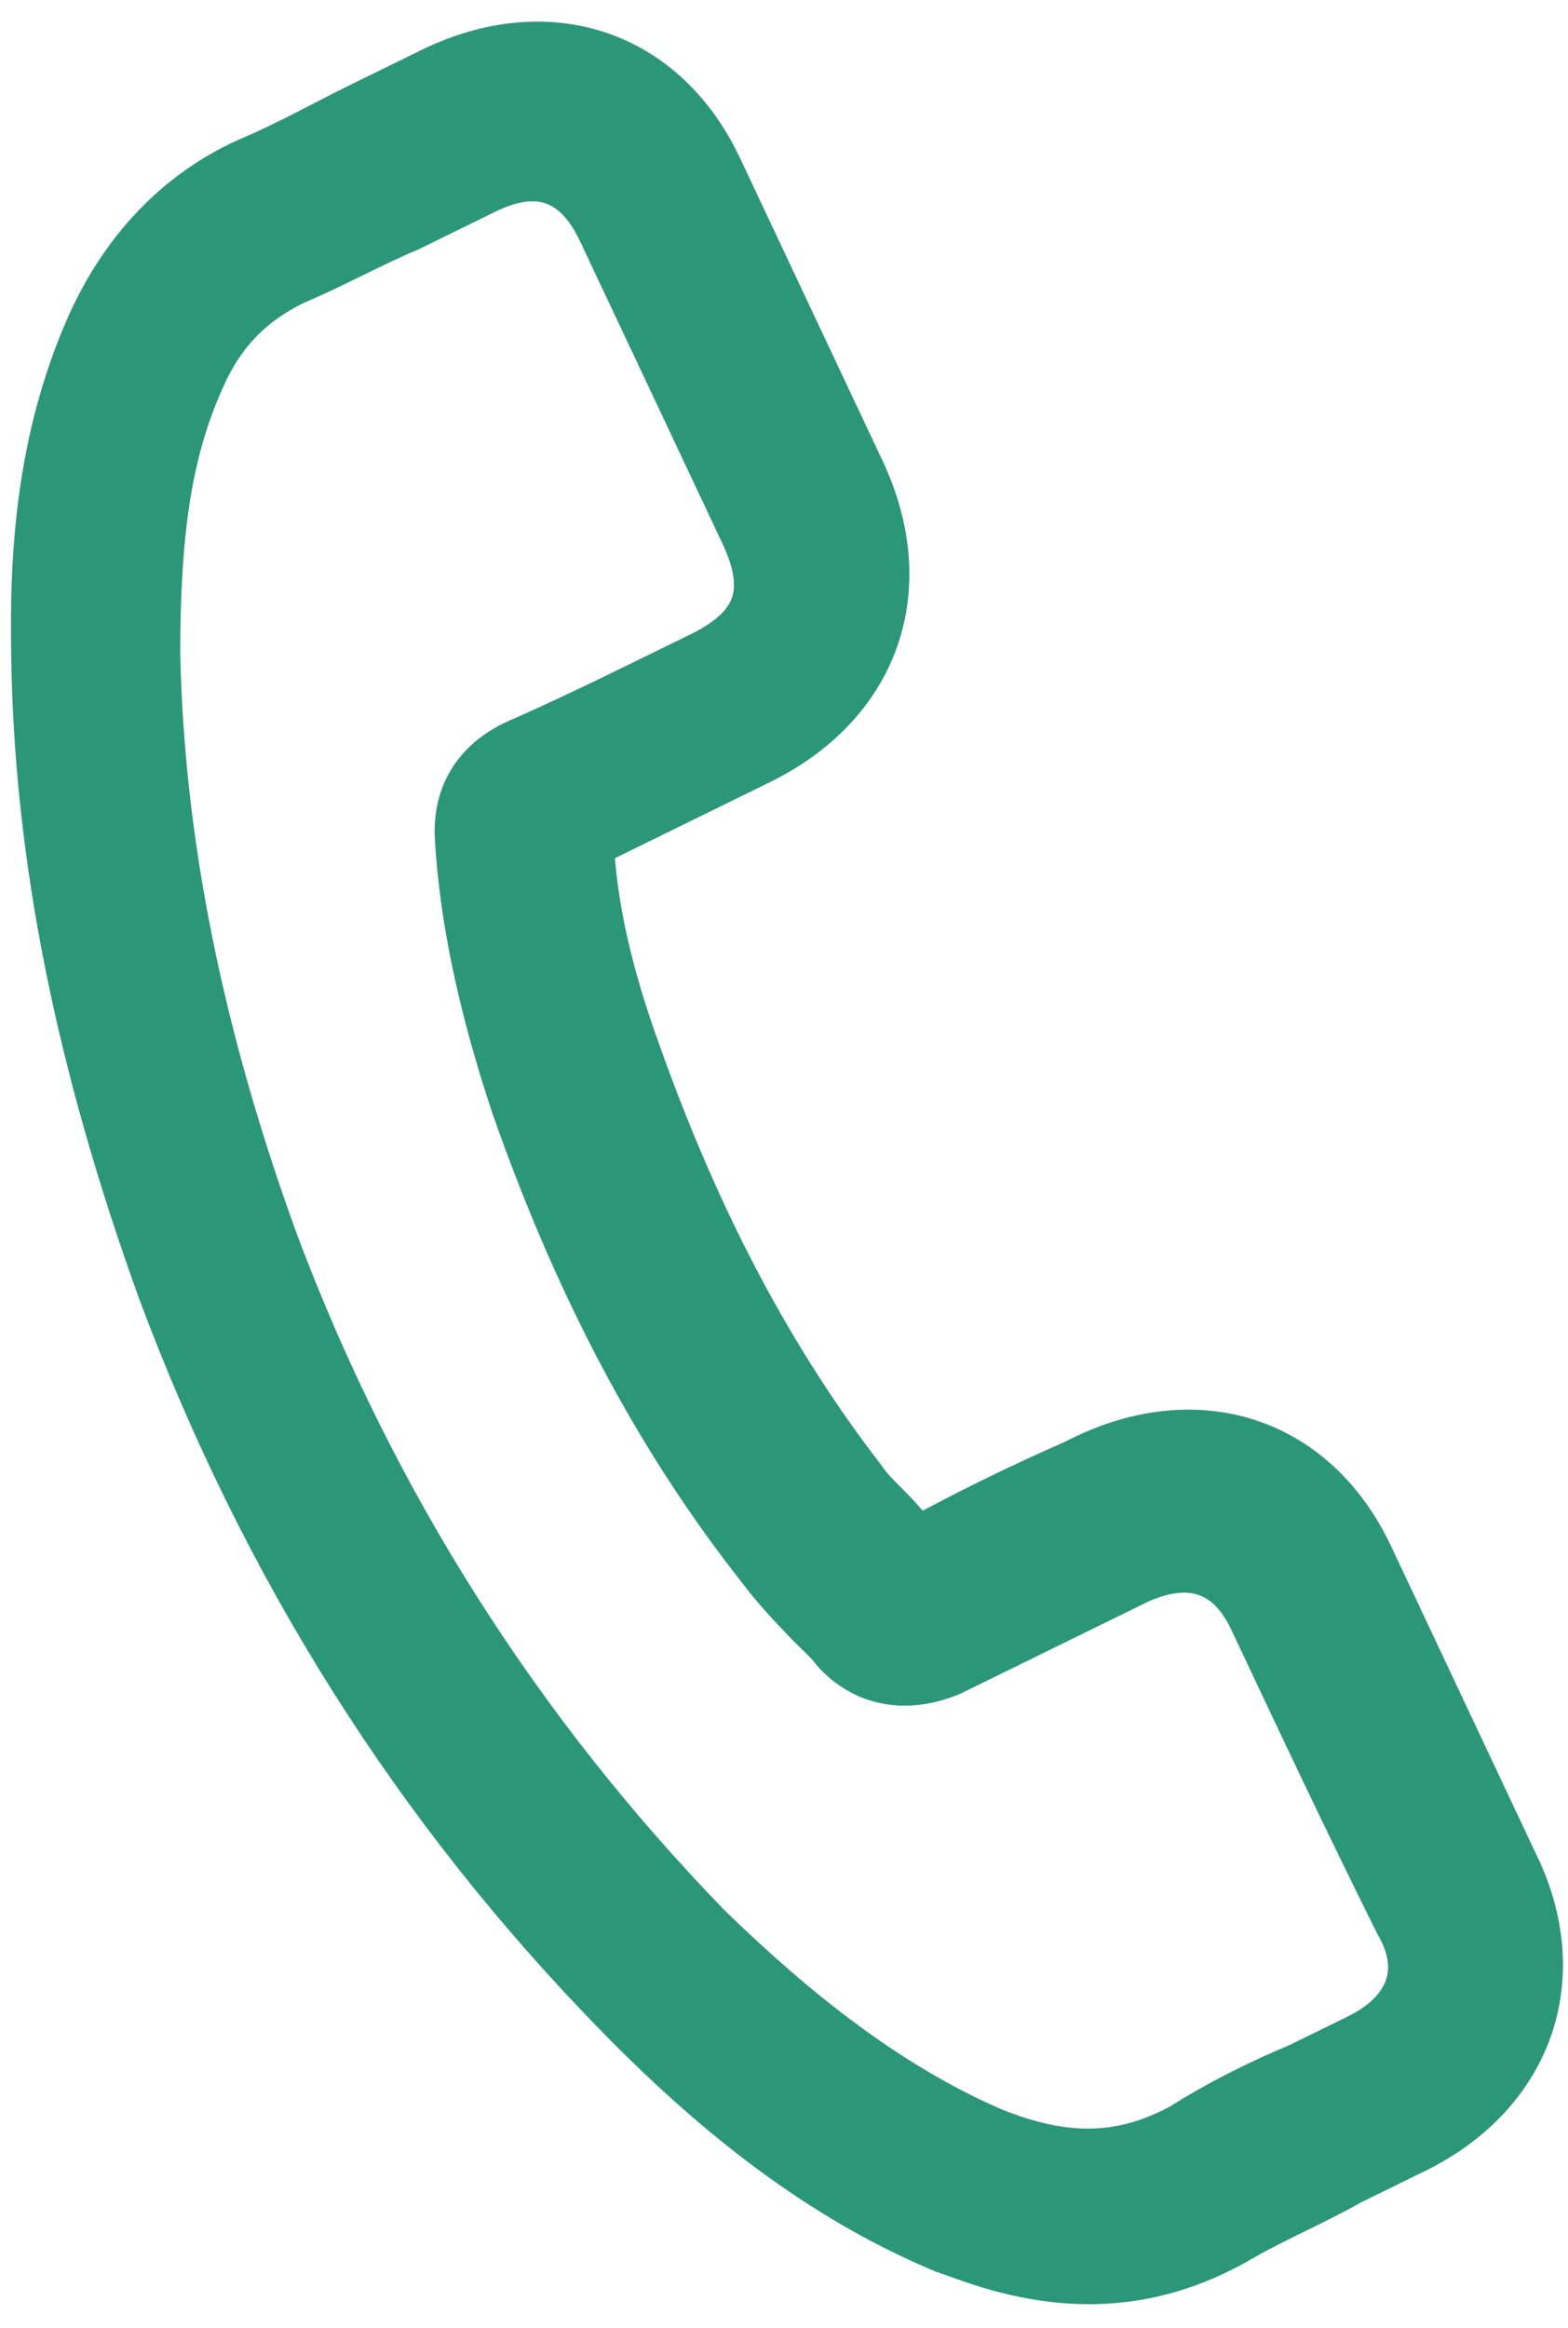 <?xml version="1.0" encoding="UTF-8"?>
<svg xmlns="http://www.w3.org/2000/svg" width="31" height="46" viewBox="0 0 31 46" fill="none">
  <path d="M29.907 36.831C28.941 34.781 27.975 32.731 27.051 30.77C26.001 28.542 23.783 27.764 21.507 28.825L21.241 28.956C20.203 29.41 19.142 29.93 18.146 30.473C18.039 30.361 17.932 30.249 17.824 30.137C17.568 29.824 17.223 29.554 17.032 29.264C15.218 26.916 13.762 24.174 12.581 20.858C12.02 19.322 11.698 17.944 11.636 16.658C12.52 16.224 13.405 15.791 14.289 15.357L14.997 15.01C17.296 13.883 18.086 11.63 16.994 9.313C16.658 8.6 16.364 7.976 16.028 7.263L15.608 6.372C15.44 6.015 15.314 5.748 15.146 5.391C14.81 4.678 14.474 3.965 14.18 3.341C13.13 1.113 10.912 0.335 8.636 1.396C8.105 1.656 7.663 1.873 7.132 2.133C6.425 2.48 5.694 2.893 4.921 3.217C3.529 3.845 2.478 4.964 1.813 6.442C0.782 8.758 0.691 11.107 0.721 12.902C0.771 16.938 1.609 21.025 3.206 25.454C5.242 30.93 8.255 35.707 12.245 39.785C14.455 42.048 16.506 43.512 18.677 44.422C18.872 44.491 19.003 44.536 19.198 44.605C21.155 45.292 22.887 45.156 24.549 44.176C25.28 43.763 25.964 43.483 26.695 43.069C27.049 42.896 27.491 42.679 27.845 42.506C30.209 41.401 31.022 39.083 29.907 36.831ZM26.86 40.3C26.506 40.474 26.064 40.691 25.71 40.864C24.937 41.188 24.141 41.578 23.387 42.058C22.214 42.688 21.097 42.742 19.62 42.149C17.775 41.353 15.962 40.047 13.944 38.075C10.233 34.243 7.346 29.734 5.412 24.592C3.918 20.497 3.141 16.653 3.063 12.906C3.066 10.601 3.273 8.963 3.938 7.485C4.328 6.58 4.91 5.966 5.794 5.532C6.567 5.208 7.298 4.795 8.071 4.471C8.601 4.211 9.043 3.994 9.574 3.734C10.105 3.474 10.566 3.412 10.957 3.55C11.348 3.687 11.67 4.023 11.922 4.558C12.258 5.271 12.594 5.984 12.888 6.608C13.056 6.964 13.182 7.232 13.35 7.588L13.77 8.479C14.106 9.193 14.4 9.816 14.736 10.53C15.282 11.688 15.027 12.417 13.877 12.981L13.169 13.328C12.197 13.805 11.224 14.281 10.186 14.736C9.655 14.996 9.031 15.521 9.098 16.586C9.197 18.183 9.557 19.872 10.197 21.807C11.44 25.367 13.021 28.377 15.05 30.949C15.348 31.351 15.67 31.687 15.991 32.023C16.206 32.247 16.378 32.382 16.527 32.583C17.106 33.233 17.935 33.375 18.796 33.007C19.946 32.444 21.095 31.88 22.245 31.316L22.511 31.186C23.549 30.732 24.331 31.007 24.793 31.987C25.717 33.948 26.683 35.998 27.672 37.982C28.223 38.919 27.921 39.78 26.86 40.3Z" fill="#2C9678" stroke="#2C9678"></path>
</svg>
